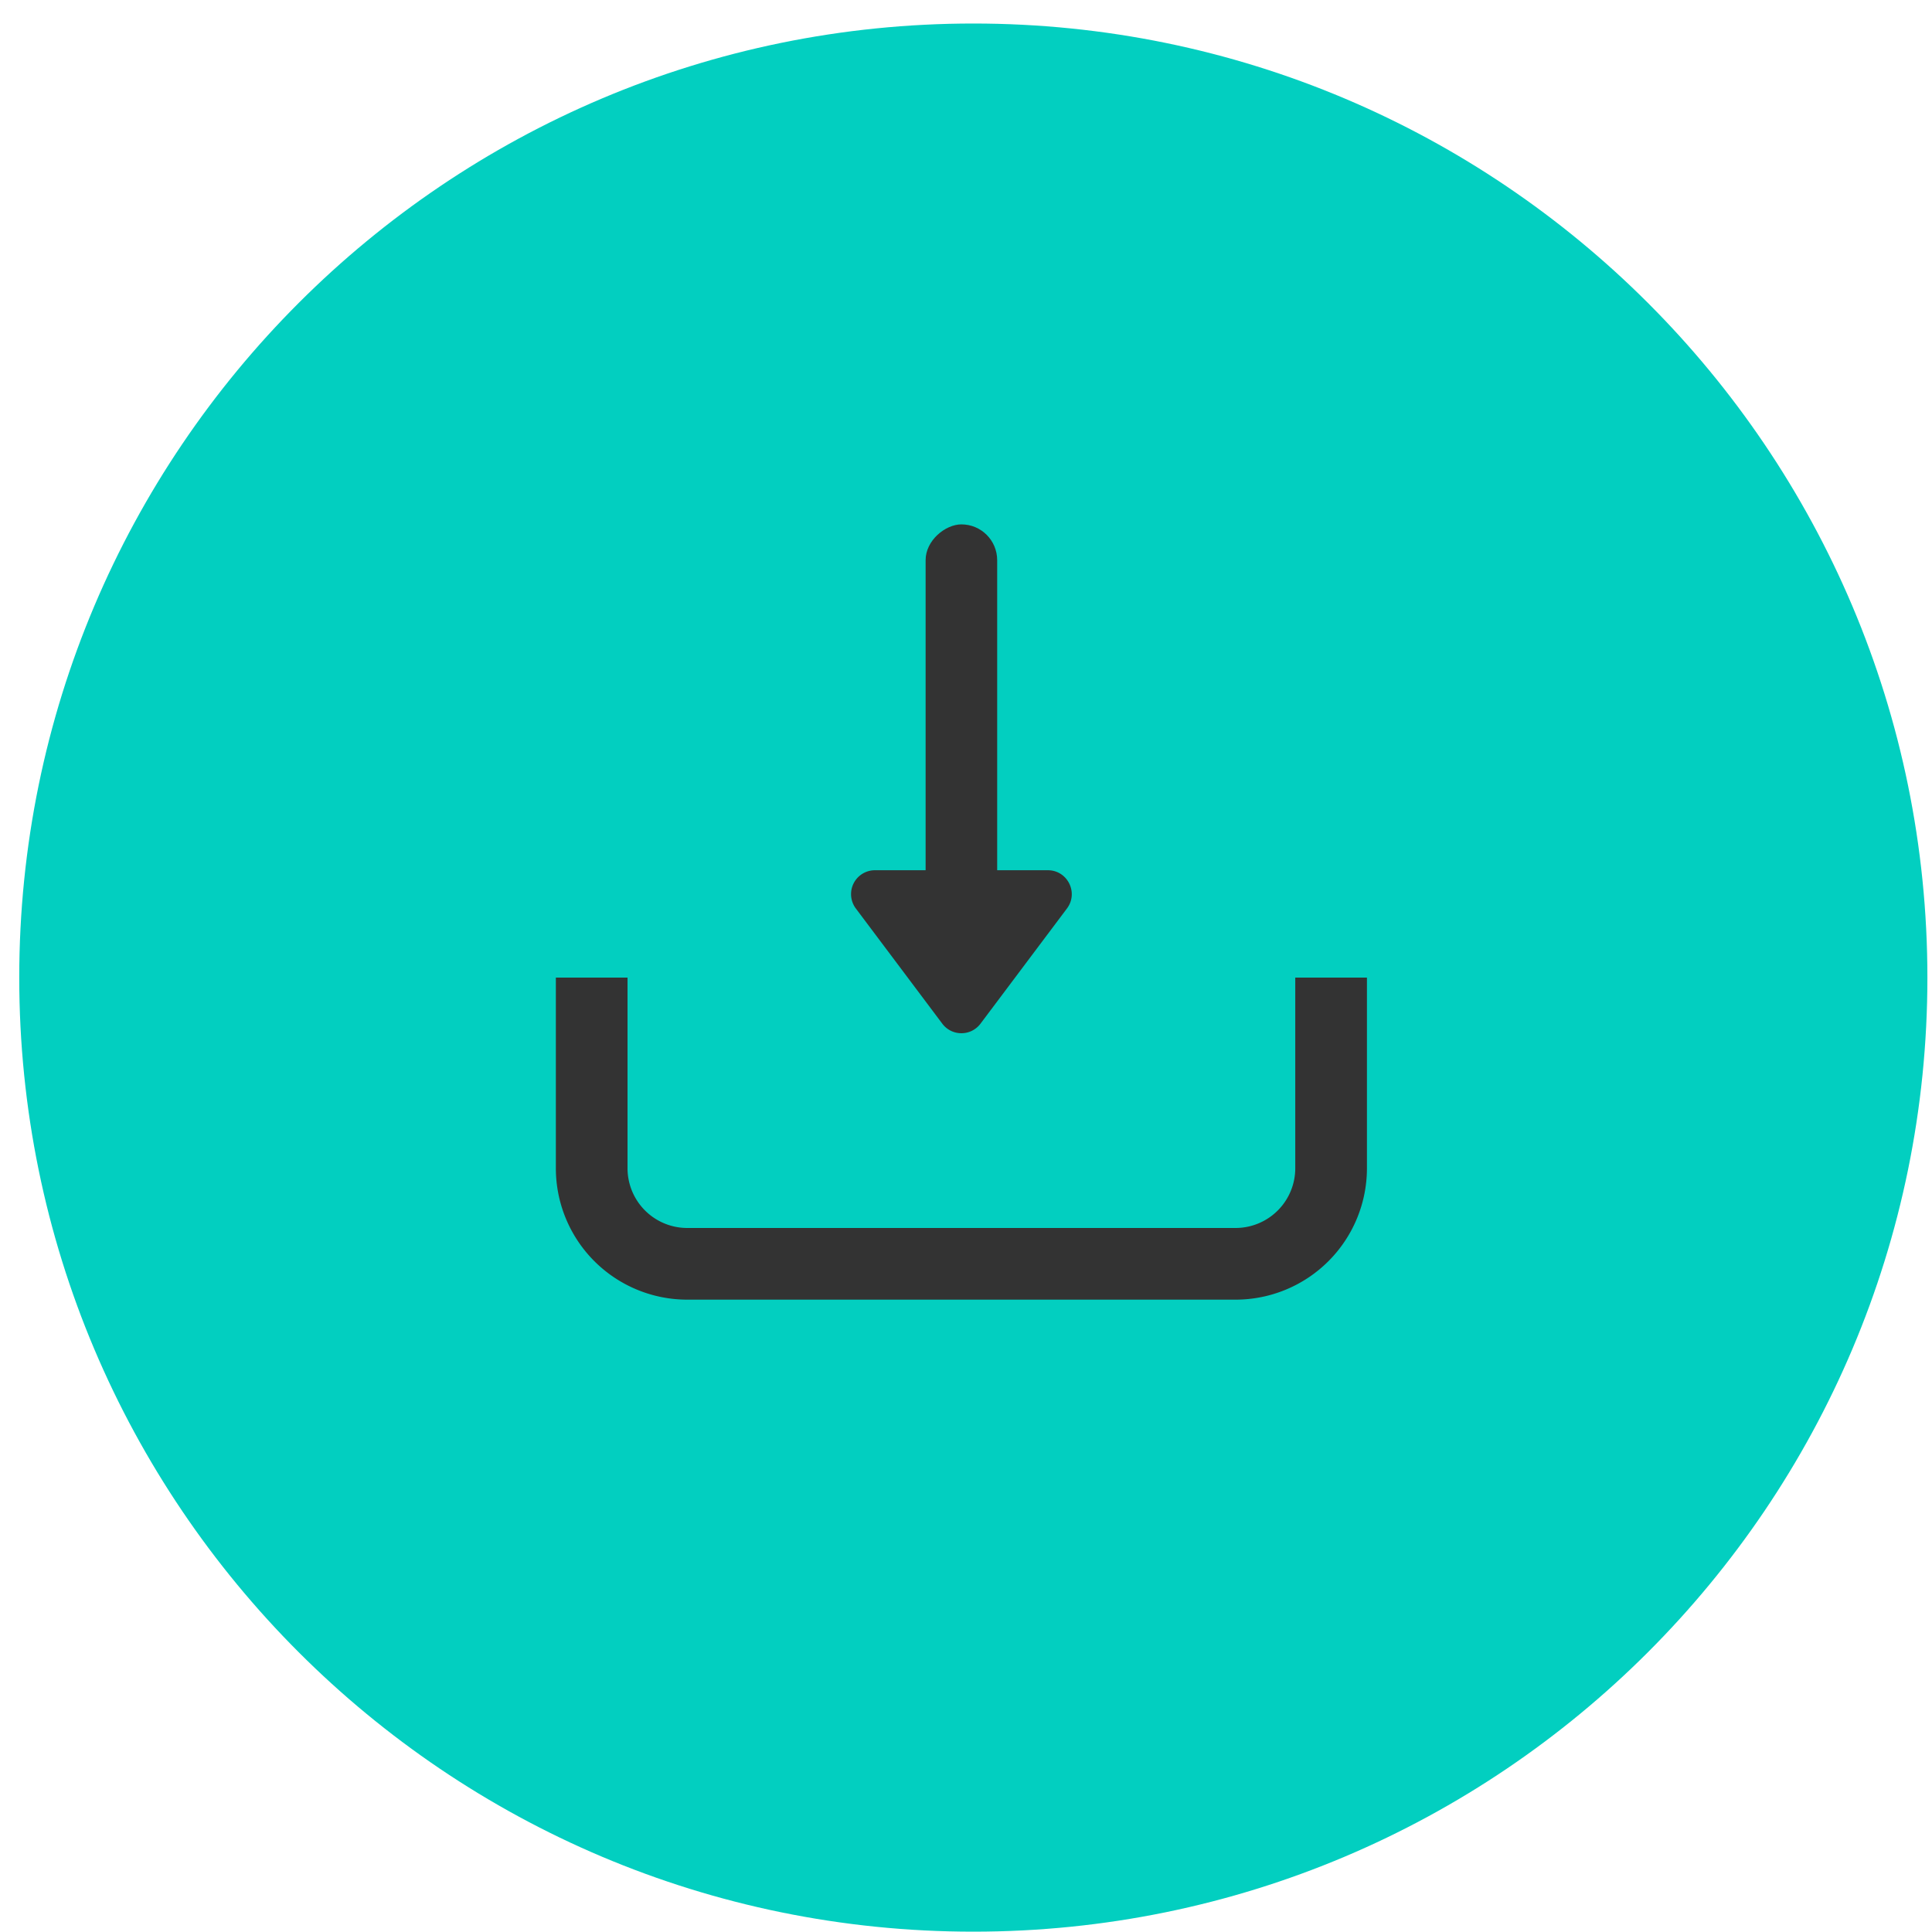 <svg width="81" height="81" viewBox="0 0 81 81" fill="none" xmlns="http://www.w3.org/2000/svg"><path d="M40.807 80.986c22.091 0 40-17.91 40-40 0-22.092-17.909-40-40-40-22.092 0-40 17.908-40 40 0 22.09 17.908 40 40 40z" fill="#02CFC0"/><path d="M24.807 40.986v7.992a4.007 4.007 0 0 0 4.007 4.008H51.8a4.007 4.007 0 0 0 4.007-4.008v-7.992" stroke="#333" stroke-width="3.005"/><rect x="41.807" y="21.985" width="18" height="3" rx="1.5" transform="rotate(90 41.807 21.985)" fill="#333"/><path d="M41.108 42.918c-.4.534-1.202.534-1.602 0l-3.625-4.83a1.002 1.002 0 0 1 .8-1.603h7.25c.826 0 1.297.943.802 1.603l-3.625 4.83z" fill="#333"/></svg>